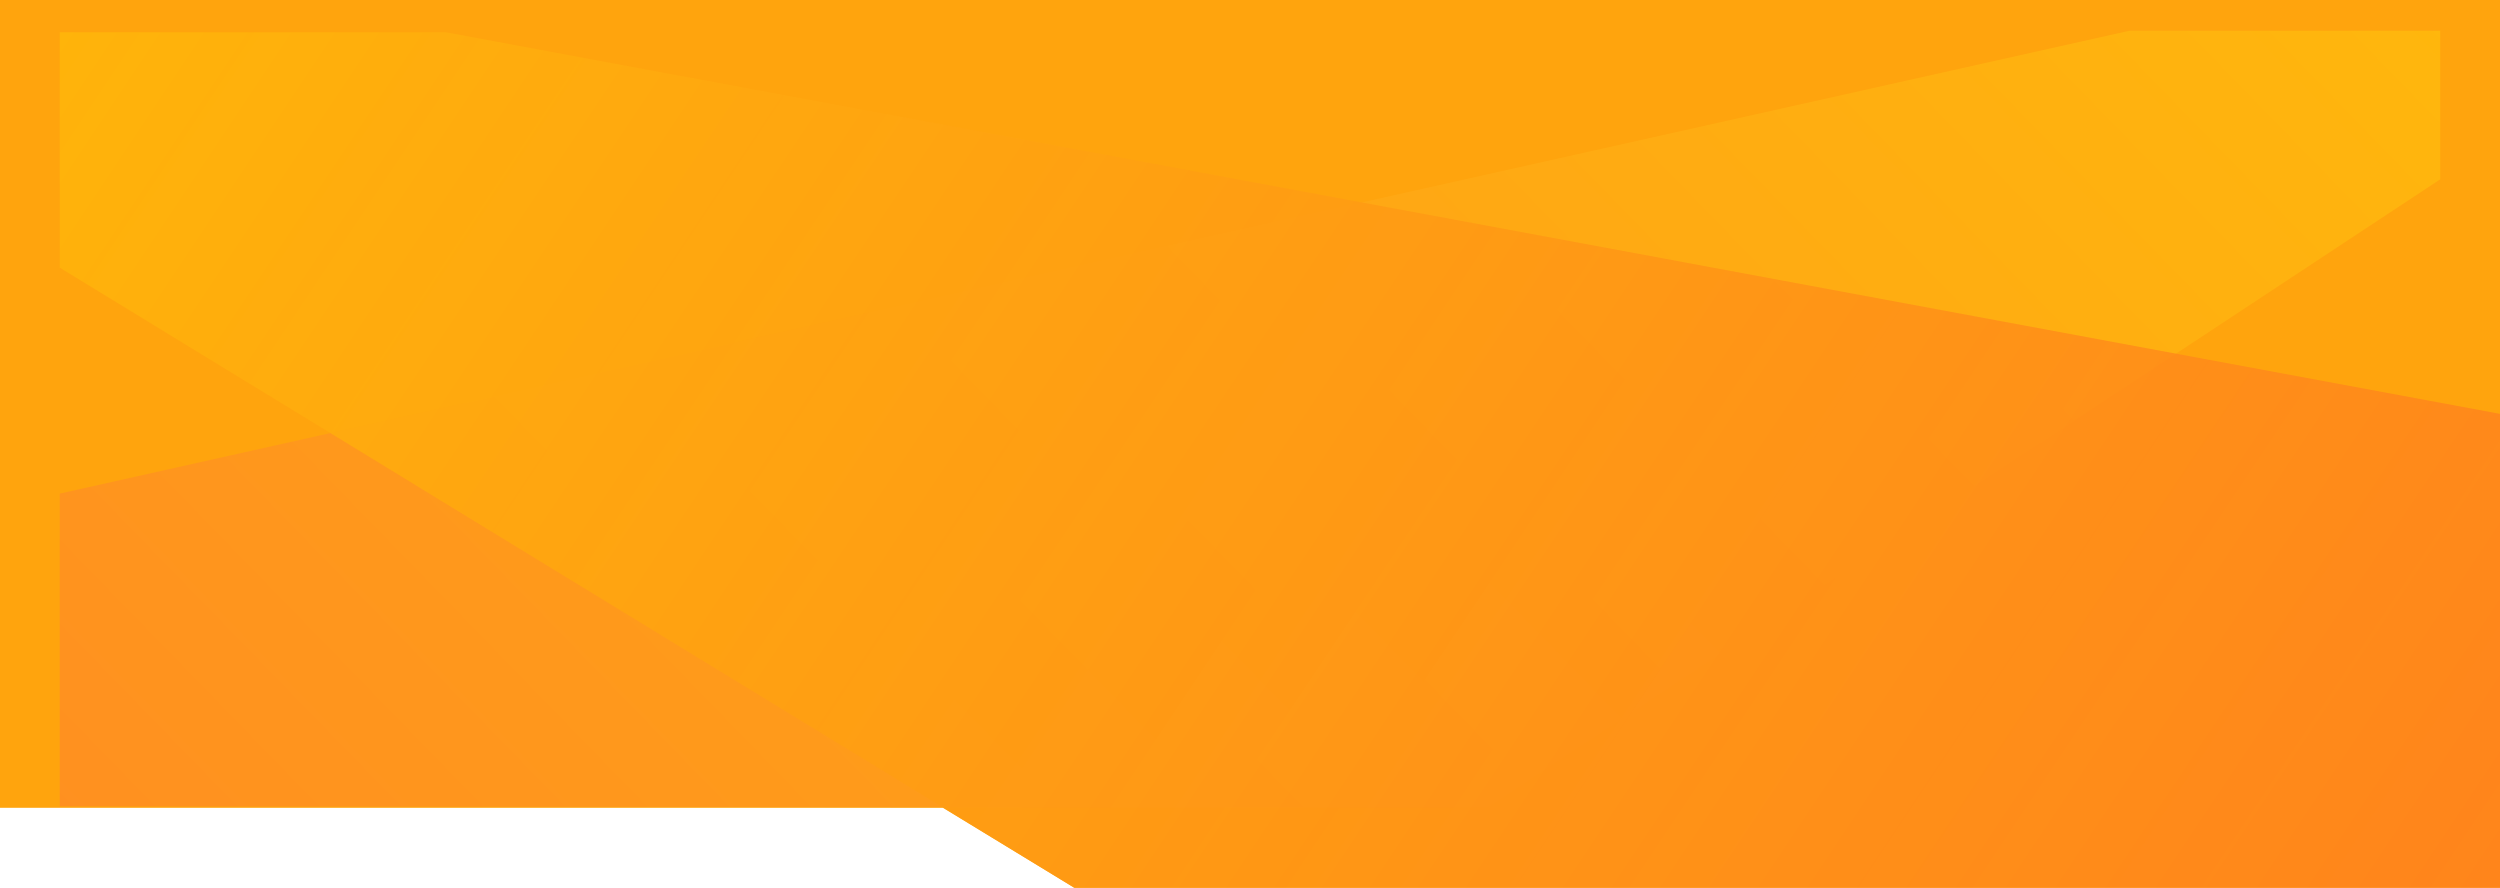 <svg width="1515" height="538" viewBox="0 0 1515 538" fill="none" xmlns="http://www.w3.org/2000/svg">
<path d="M1515 538L651.044 538L571.384 489.515L1.56828e-05 489.515L5.84776e-05 -6.77149e-05L1515 6.47306e-05L1515 538Z" fill="#FFA40D"/>
<path d="M1290.5 18.613L36.21 299.12L36.21 488.627L901.614 489.512L1478.79 108.661L1478.79 18.613L1290.5 18.613Z" fill="url(#paint0_linear_2302_2)"/>
<path d="M270.12 19.545L1515 250.799L1515 538L651.044 538L36.208 162.213V19.545H270.12Z" fill="url(#paint1_linear_2302_2)"/>
<defs>
<linearGradient id="paint0_linear_2302_2" x1="-1062" y1="1112" x2="1412.69" y2="-1294.97" gradientUnits="userSpaceOnUse">
<stop stop-color="#FF6E31"/>
<stop offset="1" stop-color="#FFCF00"/>
</linearGradient>
<linearGradient id="paint1_linear_2302_2" x1="2153.73" y1="816.344" x2="-293.977" y2="-815.901" gradientUnits="userSpaceOnUse">
<stop stop-color="#FF6727" stop-opacity="0.8"/>
<stop offset="1" stop-color="#FFCF00"/>
</linearGradient>
</defs>
</svg>
